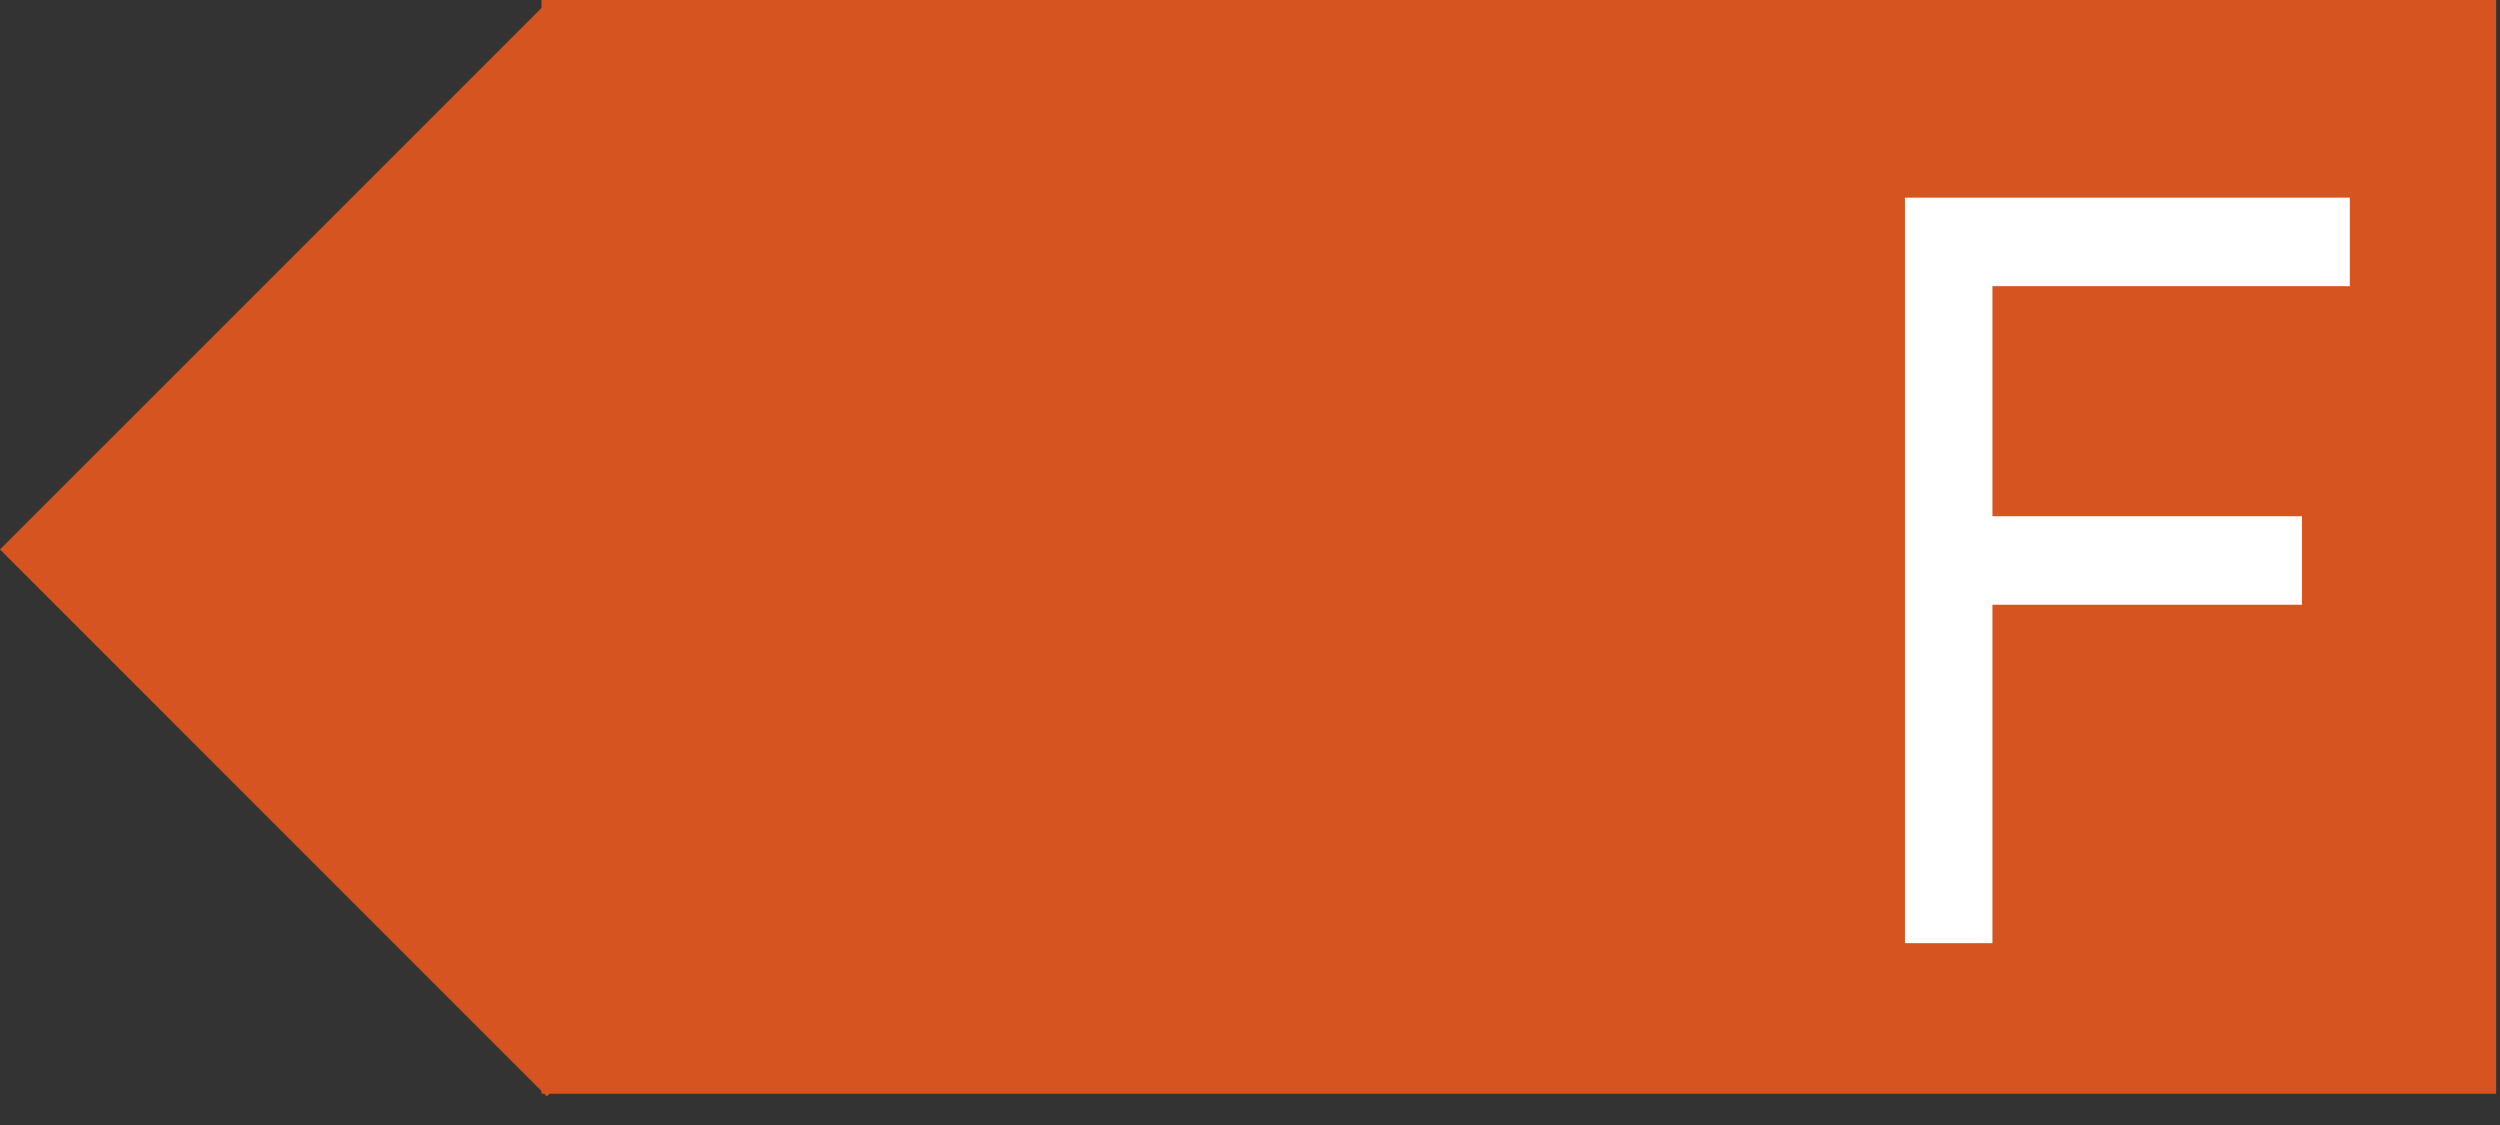 <?xml version="1.0" encoding="UTF-8" standalone="no"?><!DOCTYPE svg PUBLIC "-//W3C//DTD SVG 1.1//EN" "http://www.w3.org/Graphics/SVG/1.1/DTD/svg11.dtd"><svg width="100%" height="100%" viewBox="0 0 80 36" version="1.1" xmlns="http://www.w3.org/2000/svg" xmlns:xlink="http://www.w3.org/1999/xlink" xml:space="preserve" xmlns:serif="http://www.serif.com/" style="fill-rule:evenodd;clip-rule:evenodd;stroke-linejoin:round;stroke-miterlimit:2;"><rect x="0" y="0" width="80" height="36" fill="#333333" stroke="none"/><g><g><path d="M17.5,0.084l17.5,17.499l-17.5,17.501l-17.5,-17.501l17.5,-17.499Z" style="fill:#d55420;"/></g><g><rect x="17.329" y="-0" width="62.547" height="35" style="fill:#d55420;"/></g><g><g><path d="M60.958,30.181l0,-23.856l14.236,-0l0,2.832l-11.436,-0l0,7.363l9.904,0l-0,2.832l-9.904,0l0,10.829l-2.8,-0Z" style="fill:#fff;fill-rule:nonzero;"/></g></g></g></svg>